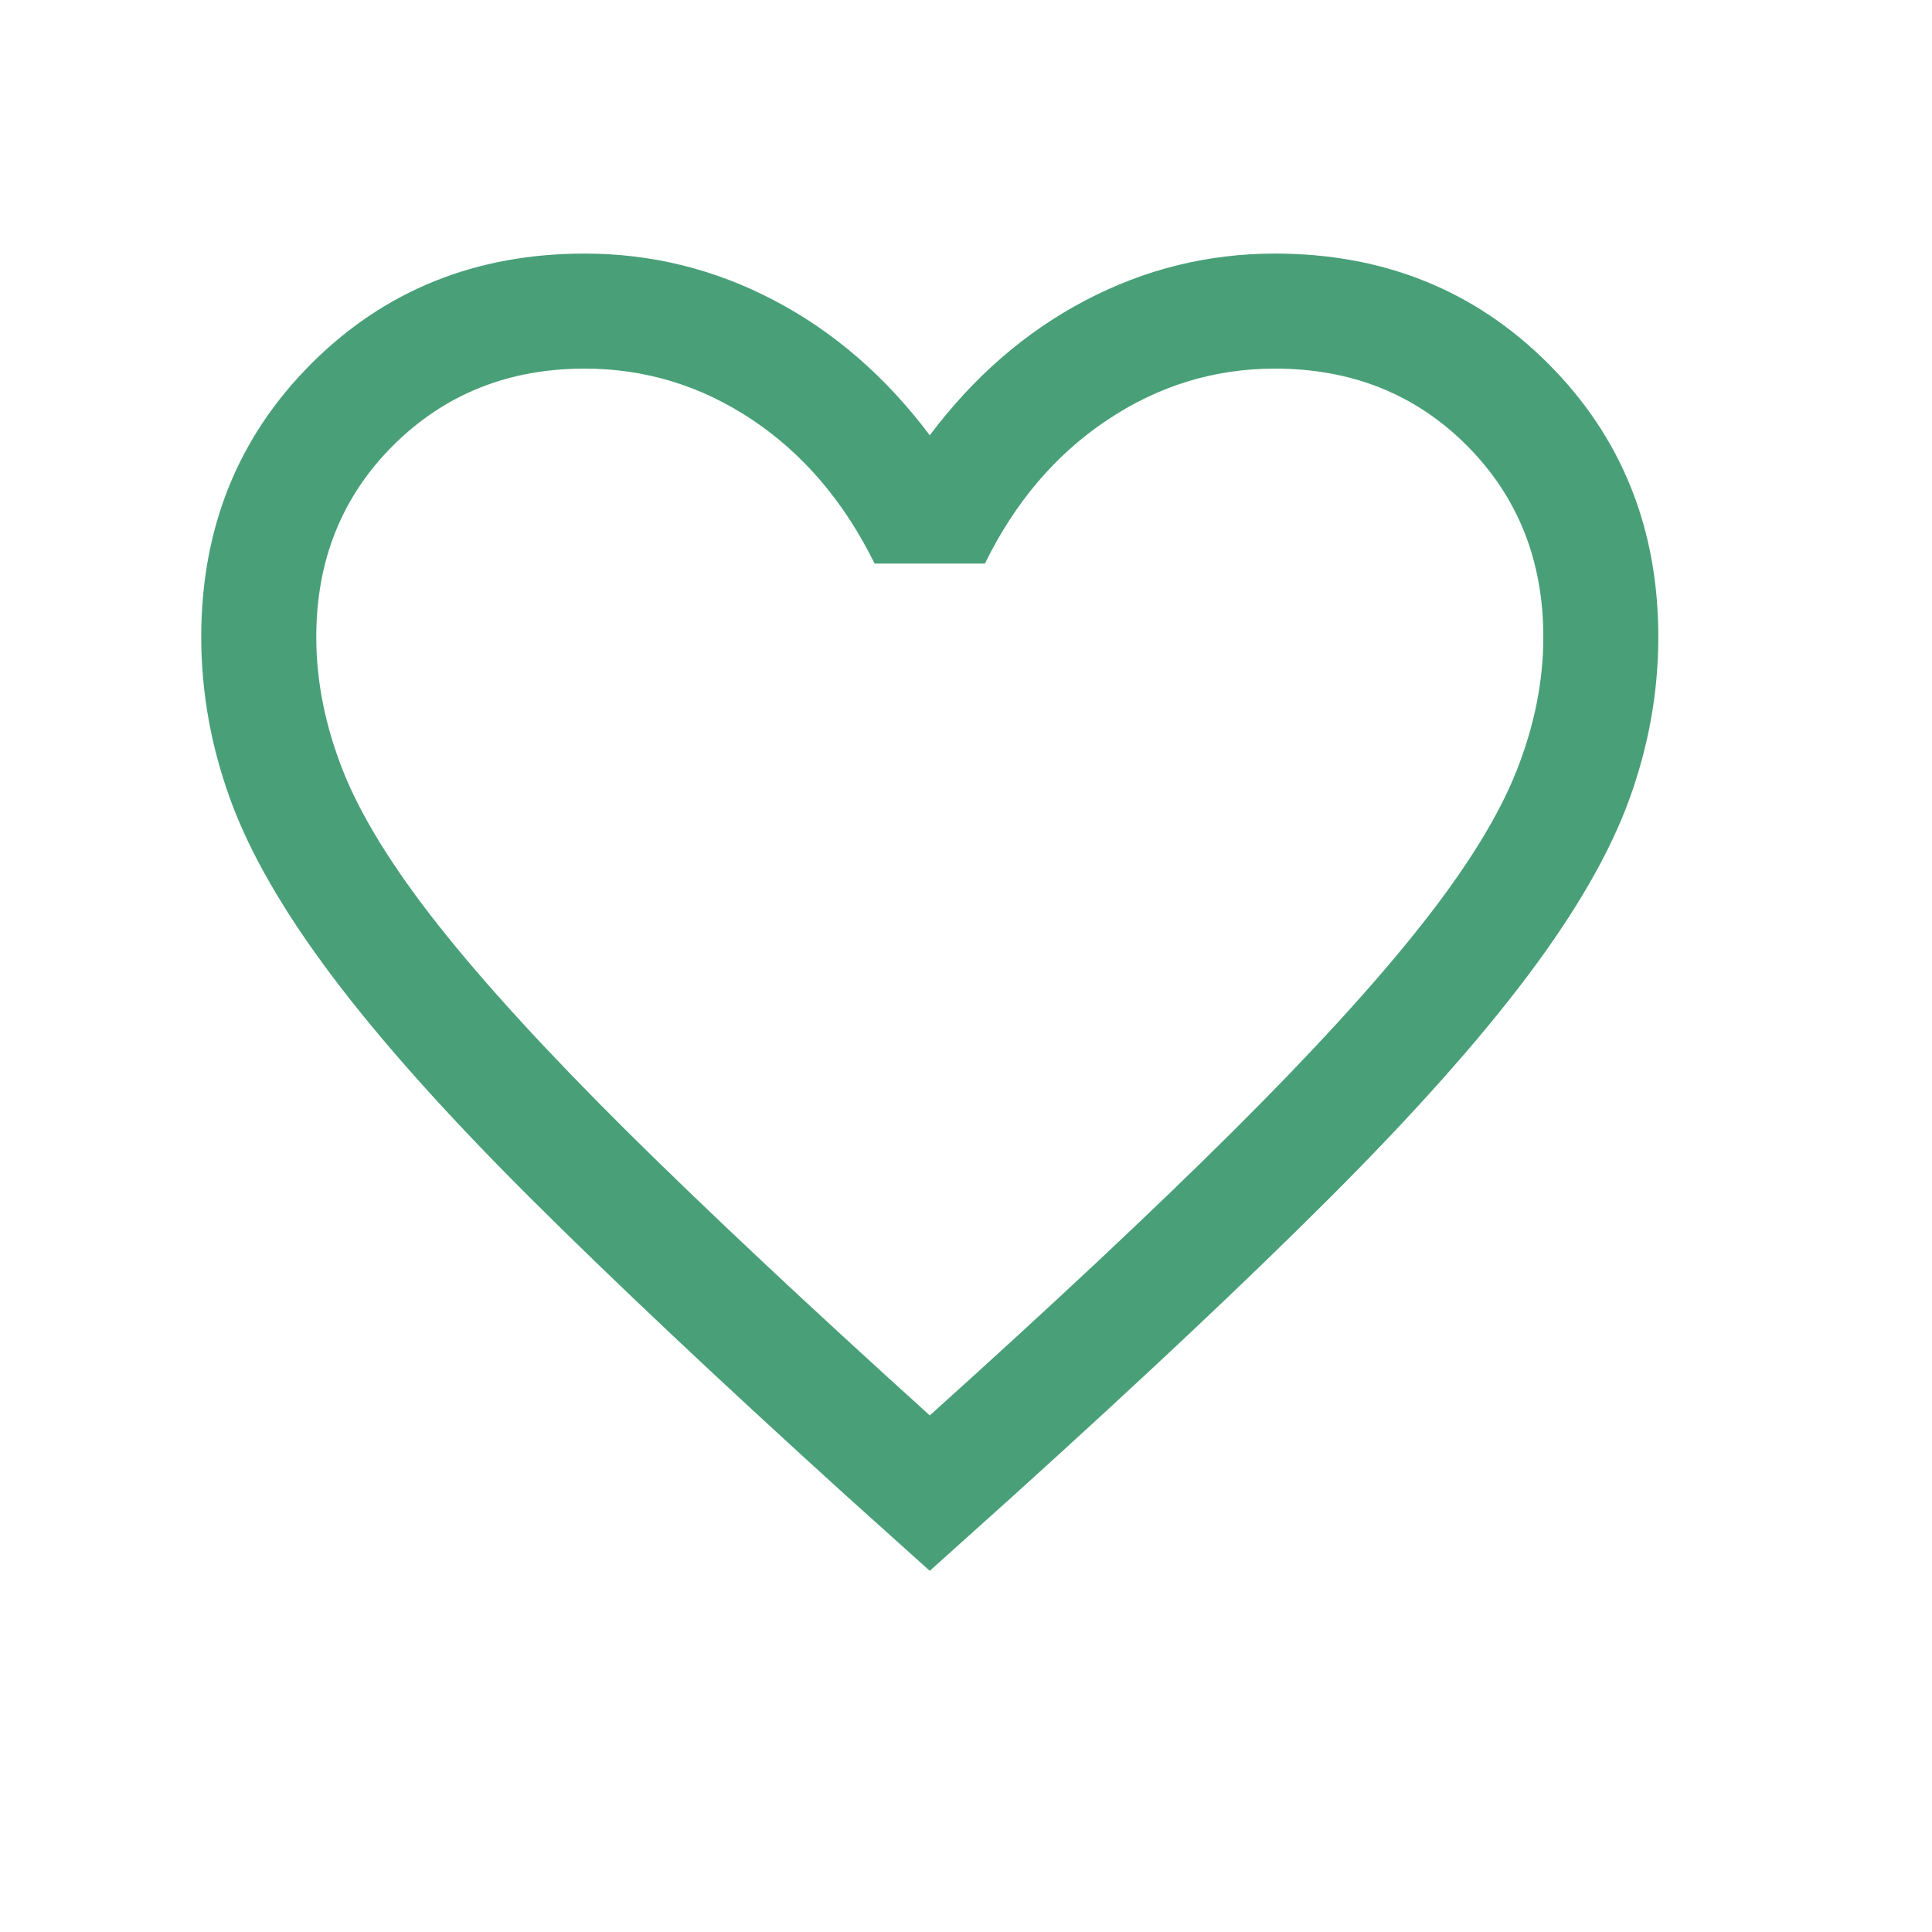 <svg width="44" height="44" viewBox="0 0 44 44" fill="none" xmlns="http://www.w3.org/2000/svg">
<path d="M21.175 35.775L19.247 34.042C16.352 31.415 13.958 29.158 12.065 27.271C10.171 25.383 8.671 23.703 7.564 22.231C6.457 20.759 5.683 19.416 5.243 18.202C4.803 16.988 4.583 15.757 4.583 14.508C4.583 12.029 5.419 9.954 7.09 8.282C8.762 6.611 10.837 5.775 13.316 5.775C14.841 5.775 16.282 6.131 17.638 6.845C18.995 7.558 20.174 8.581 21.175 9.913C22.176 8.581 23.355 7.558 24.712 6.845C26.069 6.131 27.51 5.775 29.035 5.775C31.513 5.775 33.588 6.611 35.26 8.282C36.931 9.954 37.767 12.029 37.767 14.508C37.767 15.757 37.547 16.988 37.107 18.202C36.667 19.416 35.894 20.759 34.786 22.231C33.679 23.703 32.182 25.383 30.294 27.271C28.407 29.158 26.009 31.415 23.103 34.042L21.175 35.775ZM21.175 32.235C23.97 29.72 26.269 27.565 28.074 25.769C29.879 23.974 31.305 22.413 32.353 21.089C33.401 19.765 34.129 18.588 34.536 17.561C34.944 16.533 35.148 15.515 35.148 14.508C35.148 12.761 34.565 11.306 33.401 10.141C32.237 8.977 30.781 8.395 29.035 8.395C27.655 8.395 26.381 8.786 25.211 9.569C24.041 10.351 23.114 11.44 22.431 12.835H19.919C19.225 11.429 18.296 10.337 17.131 9.56C15.967 8.783 14.695 8.395 13.316 8.395C11.58 8.395 10.128 8.977 8.958 10.141C7.788 11.306 7.203 12.761 7.203 14.508C7.203 15.515 7.407 16.533 7.814 17.561C8.222 18.588 8.949 19.765 9.997 21.089C11.045 22.413 12.472 23.971 14.276 25.761C16.081 27.551 18.381 29.709 21.175 32.235Z" fill="#49A078"/>
</svg>
